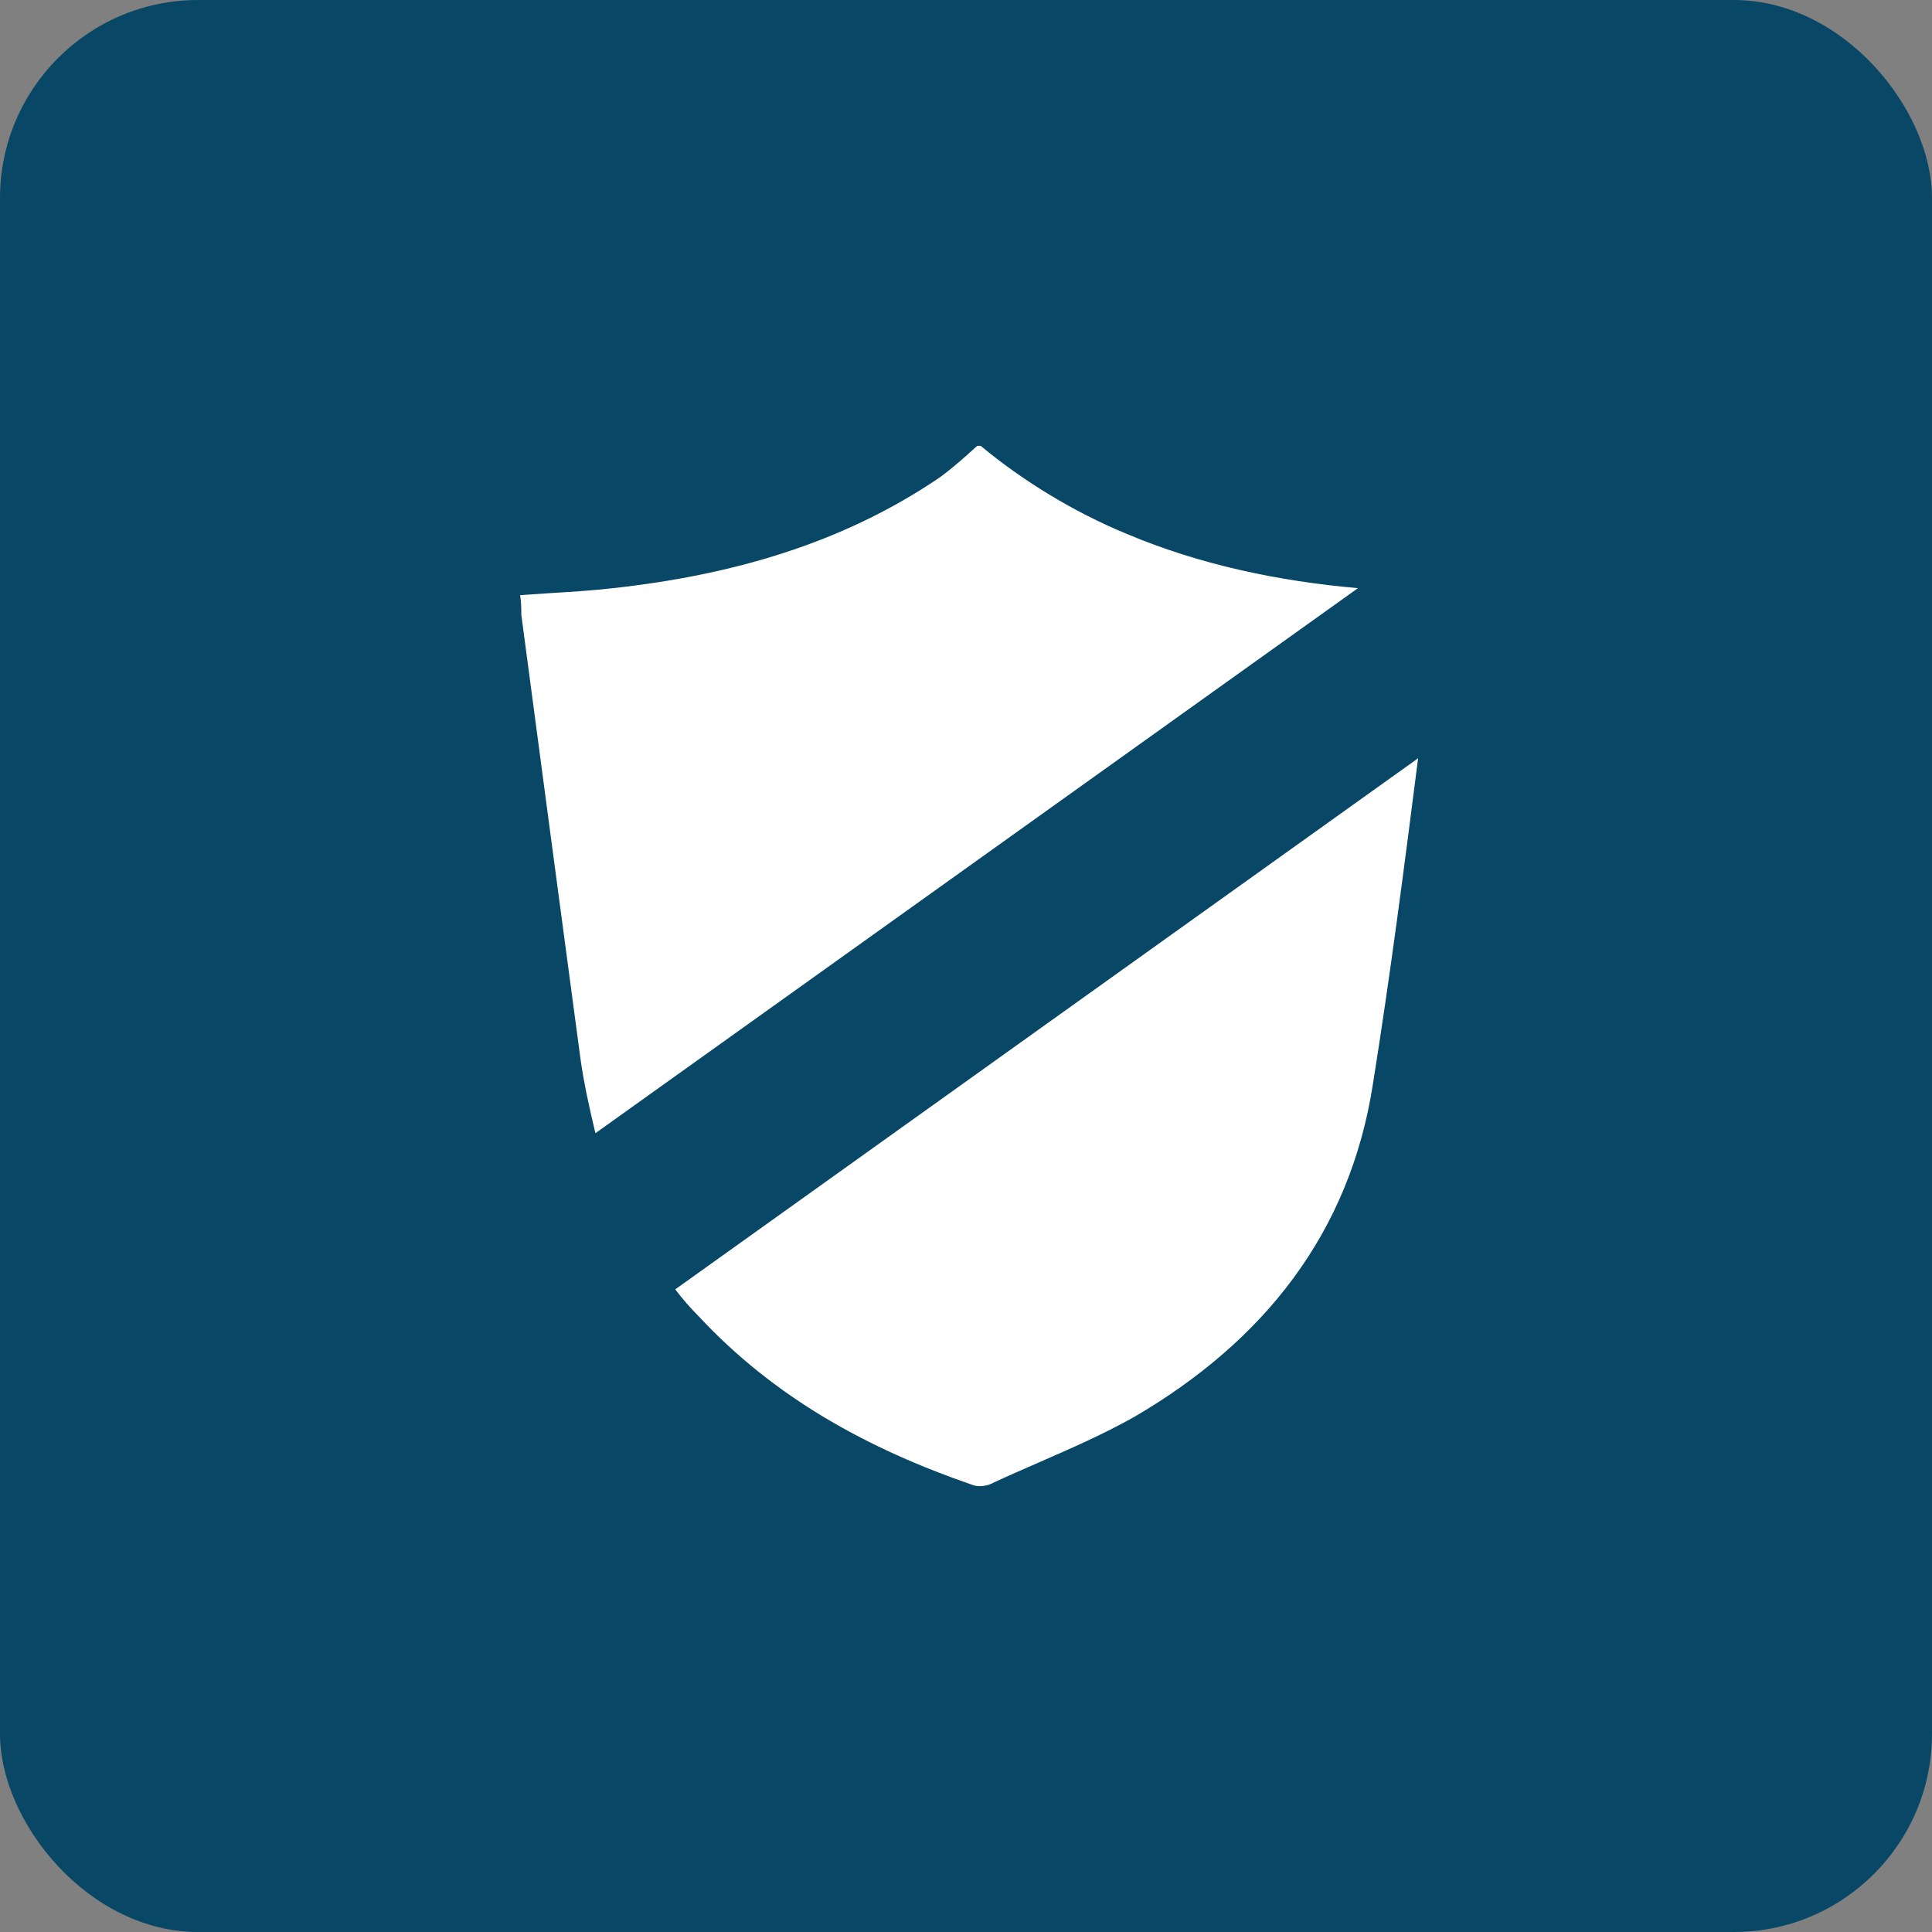 <svg xmlns="http://www.w3.org/2000/svg" width="78" height="78" viewBox="0 0 78 78" fill="none"><rect x="0" y="0" width="78" height="78" fill="#808080" stroke="none"/><rect width="78" height="78" rx="8" fill="#084766"></rect><path fill-rule="evenodd" clip-rule="evenodd" d="M39.593 18C41.276 19.401 43.331 20.663 45.481 21.551L45.48 21.551C48.469 22.812 51.646 23.465 54.824 23.746L24.038 45.751C23.805 44.769 23.571 43.742 23.431 42.714C22.635 36.782 21.841 30.802 21.047 24.822L21.047 24.821C21.047 24.588 21.047 24.354 21 24.027C21.423 23.996 21.845 23.969 22.266 23.943C23.101 23.891 23.929 23.84 24.737 23.747C29.457 23.232 33.988 21.971 37.959 19.261C38.471 18.887 38.938 18.467 39.453 18H39.593ZM28.196 53.13C27.869 52.804 27.543 52.429 27.262 52.055L57.253 30.613C56.693 35.006 56.133 39.351 55.432 43.742C54.498 49.815 50.994 54.16 45.807 57.196C44.565 57.897 43.257 58.468 41.943 59.042C41.331 59.309 40.717 59.577 40.109 59.859C39.875 59.999 39.501 60.045 39.267 59.952C35.063 58.503 31.28 56.448 28.196 53.13Z" fill="white"></path></svg>
